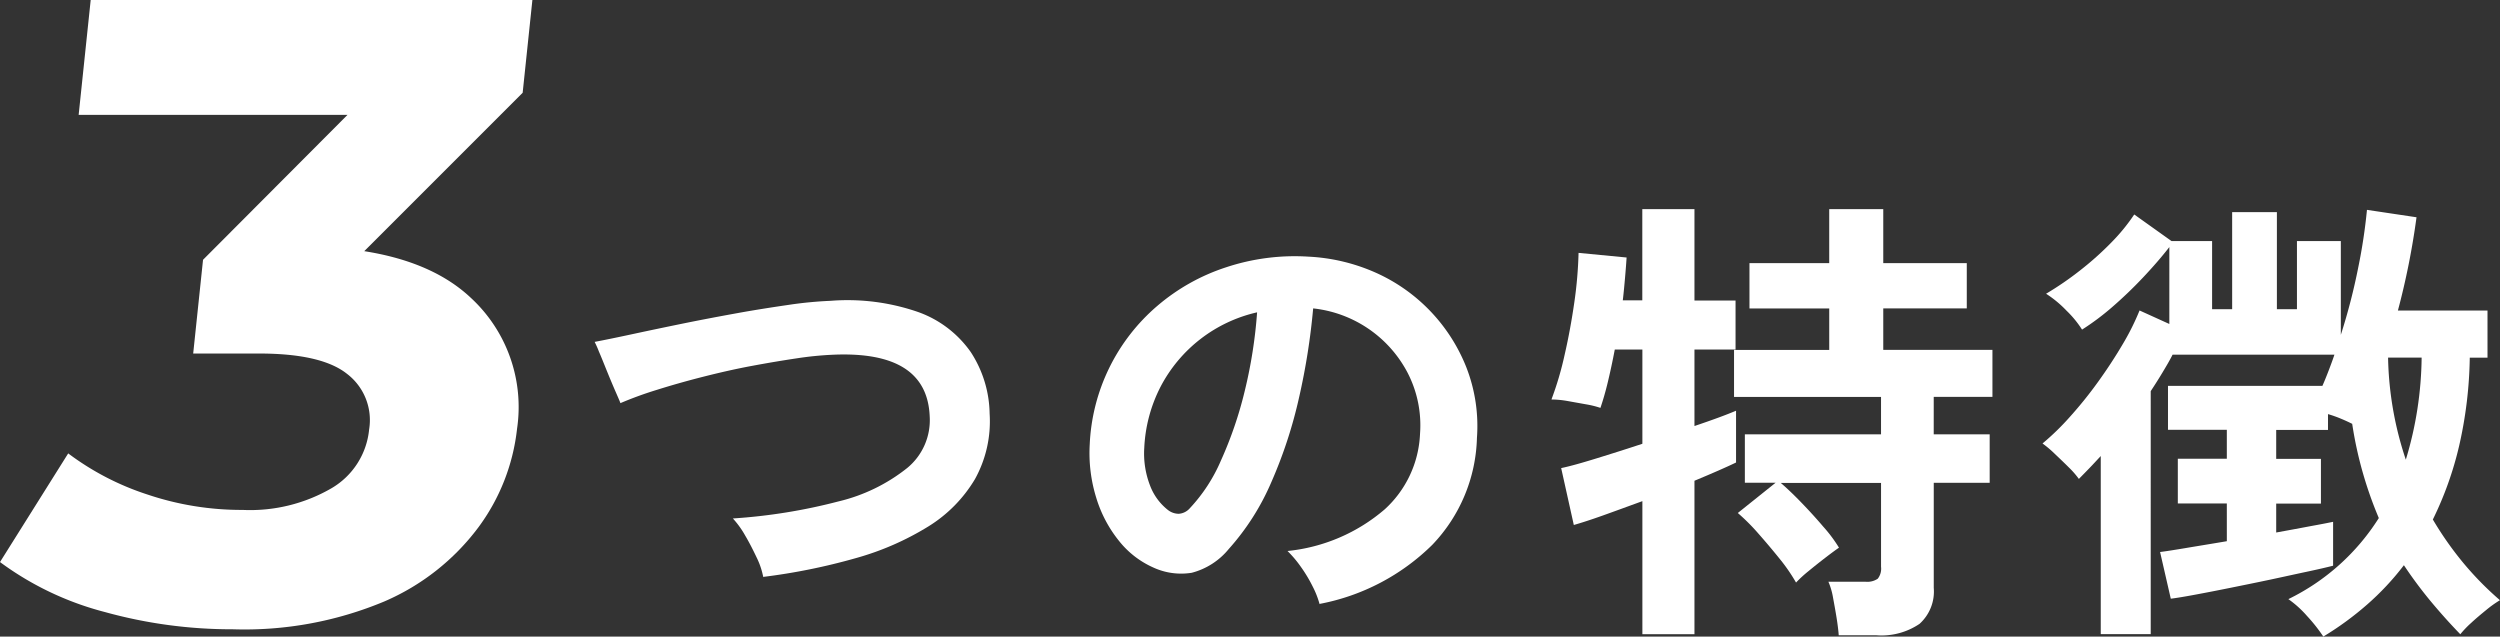 <svg id="レイヤー_1" data-name="レイヤー 1" xmlns="http://www.w3.org/2000/svg" width="166.522" height="42.402" viewBox="0 0 166.522 42.402">
  <rect x="0" y="0" width="166.522" height="42.402" fill="#333333" stroke="none"/>
  <g id="グループ_29029" data-name="グループ 29029" transform="translate(39.608 13.929)">
    <path id="パス_25907" data-name="パス 25907" d="M60.142,43.144a5.121,5.121,0,0,0-.437-1.3c-.235-.494-.478-.98-.761-1.458a6.131,6.131,0,0,0-.826-1.15A37.283,37.283,0,0,0,65.155,38.1a11.669,11.669,0,0,0,4.567-2.219,4.118,4.118,0,0,0,1.506-3.45q-.182-4.385-6.462-4.1a22.219,22.219,0,0,0-2.365.235c-.931.138-1.944.308-3.029.51s-2.178.453-3.264.729-2.106.567-3.061.867a24.611,24.611,0,0,0-2.421.883c0-.024-.089-.235-.267-.64s-.373-.866-.591-1.4-.4-1-.575-1.4a6.326,6.326,0,0,0-.283-.64c.64-.121,1.474-.292,2.486-.51s2.13-.453,3.336-.7,2.429-.478,3.652-.7,2.373-.4,3.466-.559a26.3,26.3,0,0,1,2.778-.267,14.343,14.343,0,0,1,5.871.761,7.254,7.254,0,0,1,3.466,2.656,7.7,7.7,0,0,1,1.255,4.1,7.938,7.938,0,0,1-.98,4.365,9.306,9.306,0,0,1-3.093,3.142,18.751,18.751,0,0,1-4.835,2.114,40.615,40.615,0,0,1-6.2,1.255Z" transform="translate(-48.91 -18.631)" fill="#fff"/>
    <path id="パス_25908" data-name="パス 25908" d="M104.941,44.257a6.01,6.01,0,0,0-.462-1.182,9.5,9.5,0,0,0-.794-1.32,7.612,7.612,0,0,0-.883-1.045,11.731,11.731,0,0,0,6.479-2.778,7.205,7.205,0,0,0,2.348-5.021,7.611,7.611,0,0,0-.842-4.1,8.079,8.079,0,0,0-6.276-4.26,44.572,44.572,0,0,1-.931,5.9,30.608,30.608,0,0,1-1.846,5.653,16.263,16.263,0,0,1-2.842,4.47,4.714,4.714,0,0,1-2.47,1.587,4.43,4.43,0,0,1-2.535-.34,6.067,6.067,0,0,1-2.3-1.773,8.485,8.485,0,0,1-1.522-2.875,10.052,10.052,0,0,1-.437-3.555,12.884,12.884,0,0,1,4.5-9.232A13.435,13.435,0,0,1,98.7,21.817a14.526,14.526,0,0,1,5.5-.713,12.5,12.5,0,0,1,4.446,1.053,11.563,11.563,0,0,1,6.074,6.333,10.762,10.762,0,0,1,.7,4.689,10.689,10.689,0,0,1-2.98,7.126,14.52,14.52,0,0,1-7.491,3.928Zm-10.1-6.276a1.177,1.177,0,0,0,.713.251,1.077,1.077,0,0,0,.745-.373,10.928,10.928,0,0,0,2.065-3.166,26.044,26.044,0,0,0,1.587-4.632,31.614,31.614,0,0,0,.826-5.248,9.668,9.668,0,0,0-6.43,4.956,9.867,9.867,0,0,0-1.085,4.057,5.908,5.908,0,0,0,.389,2.535,3.743,3.743,0,0,0,1.2,1.628Z" transform="translate(-56.651 -17.938)" fill="#fff"/>
    <path id="パス_25909" data-name="パス 25909" d="M133.667,45.5V36.652c-.956.348-1.838.672-2.656.964s-1.458.494-1.911.624l-.842-3.79c.583-.121,1.36-.34,2.332-.64s2-.624,3.077-.98V26.553h-1.838c-.146.769-.3,1.482-.462,2.162s-.332,1.247-.494,1.725a6.164,6.164,0,0,0-.947-.235l-1.223-.219a6.339,6.339,0,0,0-1.093-.105,21.519,21.519,0,0,0,.883-3c.259-1.126.47-2.284.64-3.466a27.759,27.759,0,0,0,.283-3.3l3.2.308c-.024.373-.057.81-.1,1.3s-.089,1.012-.154,1.555h1.3V17.2h3.474v6.09h2.737v3.264h-2.737v5.094q1.834-.62,2.77-1.02v3.45q-.96.462-2.77,1.215v10.22h-3.474Zm13.079.089c-.024-.332-.073-.729-.146-1.182s-.154-.9-.235-1.336a4.6,4.6,0,0,0-.308-1.053h2.454a1.238,1.238,0,0,0,.834-.2,1.081,1.081,0,0,0,.219-.794V35.437h-6.681c.389.332.842.761,1.352,1.288s1,1.061,1.458,1.6a9.676,9.676,0,0,1,1.069,1.425c-.211.146-.51.364-.9.664s-.777.607-1.15.915a8.265,8.265,0,0,0-.81.745,11.775,11.775,0,0,0-1.069-1.555c-.47-.583-.947-1.15-1.441-1.709a13.569,13.569,0,0,0-1.369-1.369l2.519-2.016h-2.049V32.2h9.07V29.712h-9.791V26.578h6.341V23.816H140.8V20.8h5.312V17.2h3.6v3.6h5.563v3.013h-5.563v2.761h7.272v3.134h-3.911V32.2H156.8v3.231h-3.725v6.989a2.9,2.9,0,0,1-.947,2.405,4.515,4.515,0,0,1-2.875.761h-2.519Z" transform="translate(-63.878 -17.2)" fill="#fff"/>
    <path id="パス_25910" data-name="パス 25910" d="M186.7,45.676a11.17,11.17,0,0,0-1.085-1.369,6.973,6.973,0,0,0-1.239-1.118,14.771,14.771,0,0,0,6.025-5.4,26.018,26.018,0,0,1-1.773-6.276c-.211-.105-.453-.219-.745-.34a7.955,7.955,0,0,0-.867-.308v1.053h-3.45v1.927h2.98v2.98h-2.98v1.927q1.336-.243,2.357-.437c.68-.121,1.158-.219,1.433-.275v2.923c-.413.105-1,.243-1.741.4s-1.563.34-2.438.526-1.757.364-2.64.543-1.676.332-2.373.462-1.239.219-1.62.267l-.713-3.11q.5-.061,1.725-.267c.818-.138,1.725-.283,2.721-.453V36.817h-3.264v-2.98h3.264V31.91h-3.919V28.986h10.285c.146-.332.283-.672.413-1.012s.267-.7.389-1.069H176.665c-.2.4-.437.794-.68,1.2s-.5.81-.777,1.231V45.523h-3.328V33.659c-.251.267-.494.534-.745.794s-.486.5-.713.729a5.845,5.845,0,0,0-.664-.761c-.3-.3-.615-.6-.931-.9a7.266,7.266,0,0,0-.826-.7,16.983,16.983,0,0,0,1.838-1.79,27.356,27.356,0,0,0,1.863-2.316c.6-.834,1.142-1.66,1.628-2.486a16.382,16.382,0,0,0,1.134-2.267l1.984.9V19.738c-.494.64-1.085,1.32-1.757,2.033a28.185,28.185,0,0,1-2.081,1.992,16.753,16.753,0,0,1-1.976,1.474,6.888,6.888,0,0,0-1.028-1.255,7.374,7.374,0,0,0-1.369-1.134,21.029,21.029,0,0,0,2.267-1.555,20.657,20.657,0,0,0,2.1-1.879,12.615,12.615,0,0,0,1.506-1.846l2.486,1.773h2.7v4.535h1.336V17.414h2.98v6.462h1.336V19.341h2.923v6.244a40.227,40.227,0,0,0,1.166-4.519,36.715,36.715,0,0,0,.575-3.806l3.3.494a49.774,49.774,0,0,1-1.239,6.211h5.968v3.142h-1.182a27.993,27.993,0,0,1-.7,5.839A22.773,22.773,0,0,1,194,37.886a22.319,22.319,0,0,0,2.016,2.875,21.053,21.053,0,0,0,2.454,2.5,7.2,7.2,0,0,0-.9.64c-.348.283-.688.567-1.012.867a6.589,6.589,0,0,0-.729.761c-.721-.745-1.393-1.5-2.016-2.251a28.847,28.847,0,0,1-1.741-2.348,17.913,17.913,0,0,1-2.454,2.624,20.656,20.656,0,0,1-2.915,2.13ZM192.2,33.9a24.168,24.168,0,0,0,1.053-6.8h-2.235a22.6,22.6,0,0,0,1.182,6.8Z" transform="translate(-71.559 -17.211)" fill="#fff"/>
  </g>
  <path id="パス_25911" data-name="パス 25911" d="M15.508,41.916a31.622,31.622,0,0,1-8.527-1.15A20.34,20.34,0,0,1,0,37.438L4.543,30.2a18.024,18.024,0,0,0,5.272,2.737,19.644,19.644,0,0,0,6.349,1.028,10.8,10.8,0,0,0,5.912-1.441,5.1,5.1,0,0,0,2.51-3.911A3.874,3.874,0,0,0,23.112,24.9c-1.142-.907-3.1-1.352-5.863-1.352H12.868l.656-6.244,13.03-13.07.721,3.417H5.239L6.041,0H35.462l-.648,6.179L21.8,19.193l-4.632-2.77h2.818q7.75,0,11.378,3.417a9.894,9.894,0,0,1,3.077,8.714,13.493,13.493,0,0,1-2.591,6.592A15.442,15.442,0,0,1,25.6,40.062a24.141,24.141,0,0,1-10.1,1.854Z" fill="#fff"/>
</svg>
